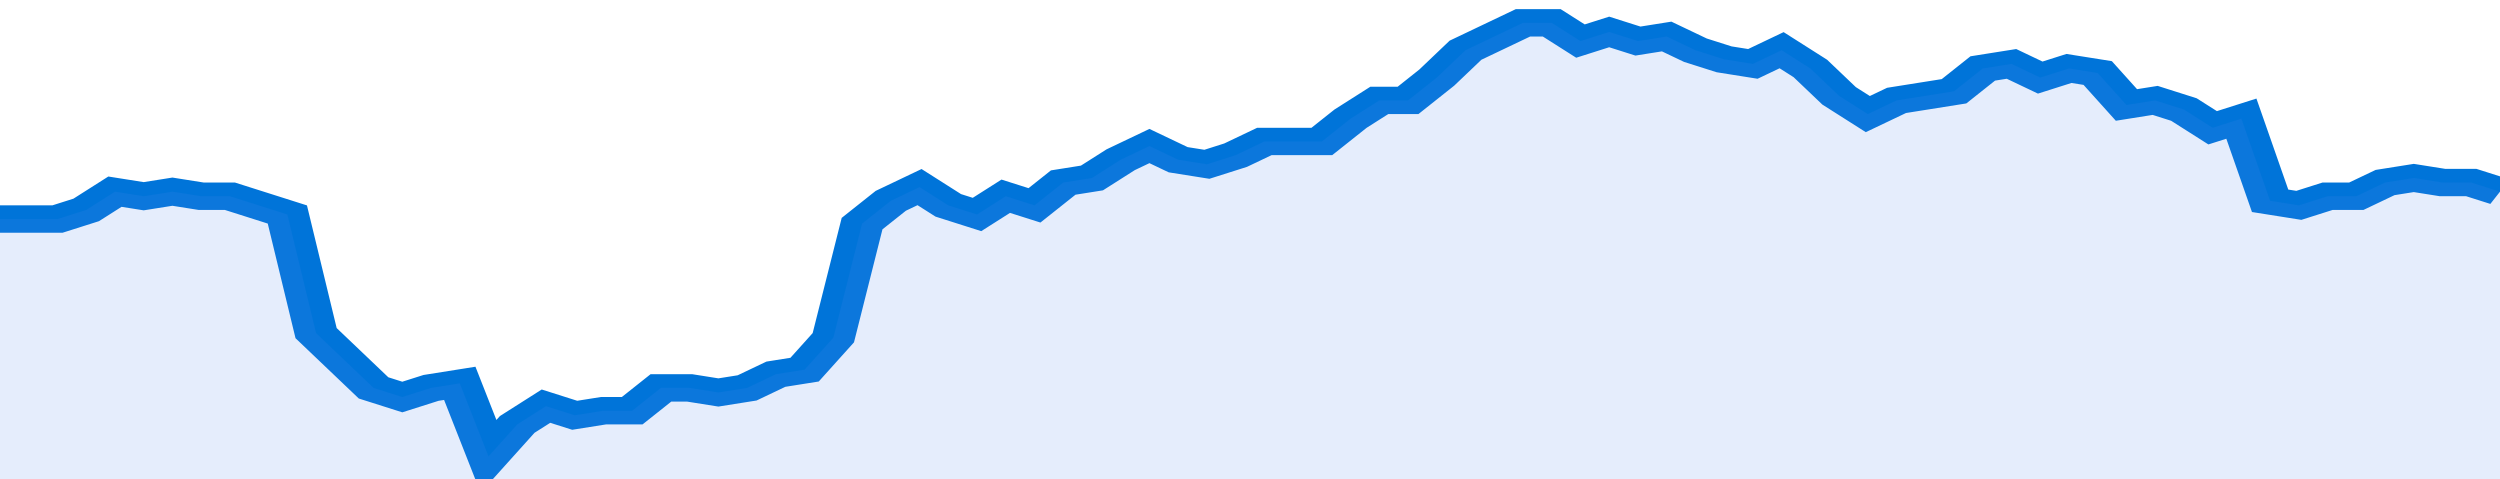 <svg xmlns="http://www.w3.org/2000/svg" viewBox="0 0 348 105" width="120" height="23" preserveAspectRatio="none">
				 <polyline fill="none" stroke="#0074d9" stroke-width="6" points="0, 48 4, 48 8, 48 12, 46 16, 42 20, 43 24, 42 28, 43 32, 43 36, 45 40, 47 44, 73 48, 79 52, 85 56, 87 60, 85 64, 84 68, 100 72, 93 76, 89 80, 91 84, 90 88, 90 92, 85 96, 85 100, 86 104, 85 108, 82 112, 81 116, 74 120, 49 124, 44 128, 41 132, 45 136, 47 140, 43 144, 45 148, 40 152, 39 156, 35 160, 32 164, 35 168, 36 172, 34 176, 31 180, 31 184, 31 188, 26 192, 22 196, 22 200, 17 204, 11 208, 8 212, 5 216, 5 220, 9 224, 7 228, 9 232, 8 236, 11 240, 13 244, 14 248, 11 252, 15 256, 21 260, 25 264, 22 268, 21 272, 20 276, 15 280, 14 284, 17 288, 15 292, 16 296, 23 300, 22 304, 24 308, 28 312, 26 316, 44 320, 45 324, 43 328, 43 332, 40 336, 39 340, 40 344, 40 348, 42 348, 42 "> </polyline>
				 <polygon fill="#5085ec" opacity="0.15" points="0, 105 0, 48 4, 48 8, 48 12, 46 16, 42 20, 43 24, 42 28, 43 32, 43 36, 45 40, 47 44, 73 48, 79 52, 85 56, 87 60, 85 64, 84 68, 100 72, 93 76, 89 80, 91 84, 90 88, 90 92, 85 96, 85 100, 86 104, 85 108, 82 112, 81 116, 74 120, 49 124, 44 128, 41 132, 45 136, 47 140, 43 144, 45 148, 40 152, 39 156, 35 160, 32 164, 35 168, 36 172, 34 176, 31 180, 31 184, 31 188, 26 192, 22 196, 22 200, 17 204, 11 208, 8 212, 5 216, 5 220, 9 224, 7 228, 9 232, 8 236, 11 240, 13 244, 14 248, 11 252, 15 256, 21 260, 25 264, 22 268, 21 272, 20 276, 15 280, 14 284, 17 288, 15 292, 16 296, 23 300, 22 304, 24 308, 28 312, 26 316, 44 320, 45 324, 43 328, 43 332, 40 336, 39 340, 40 344, 40 348, 42 348, 105 "></polygon>
			</svg>